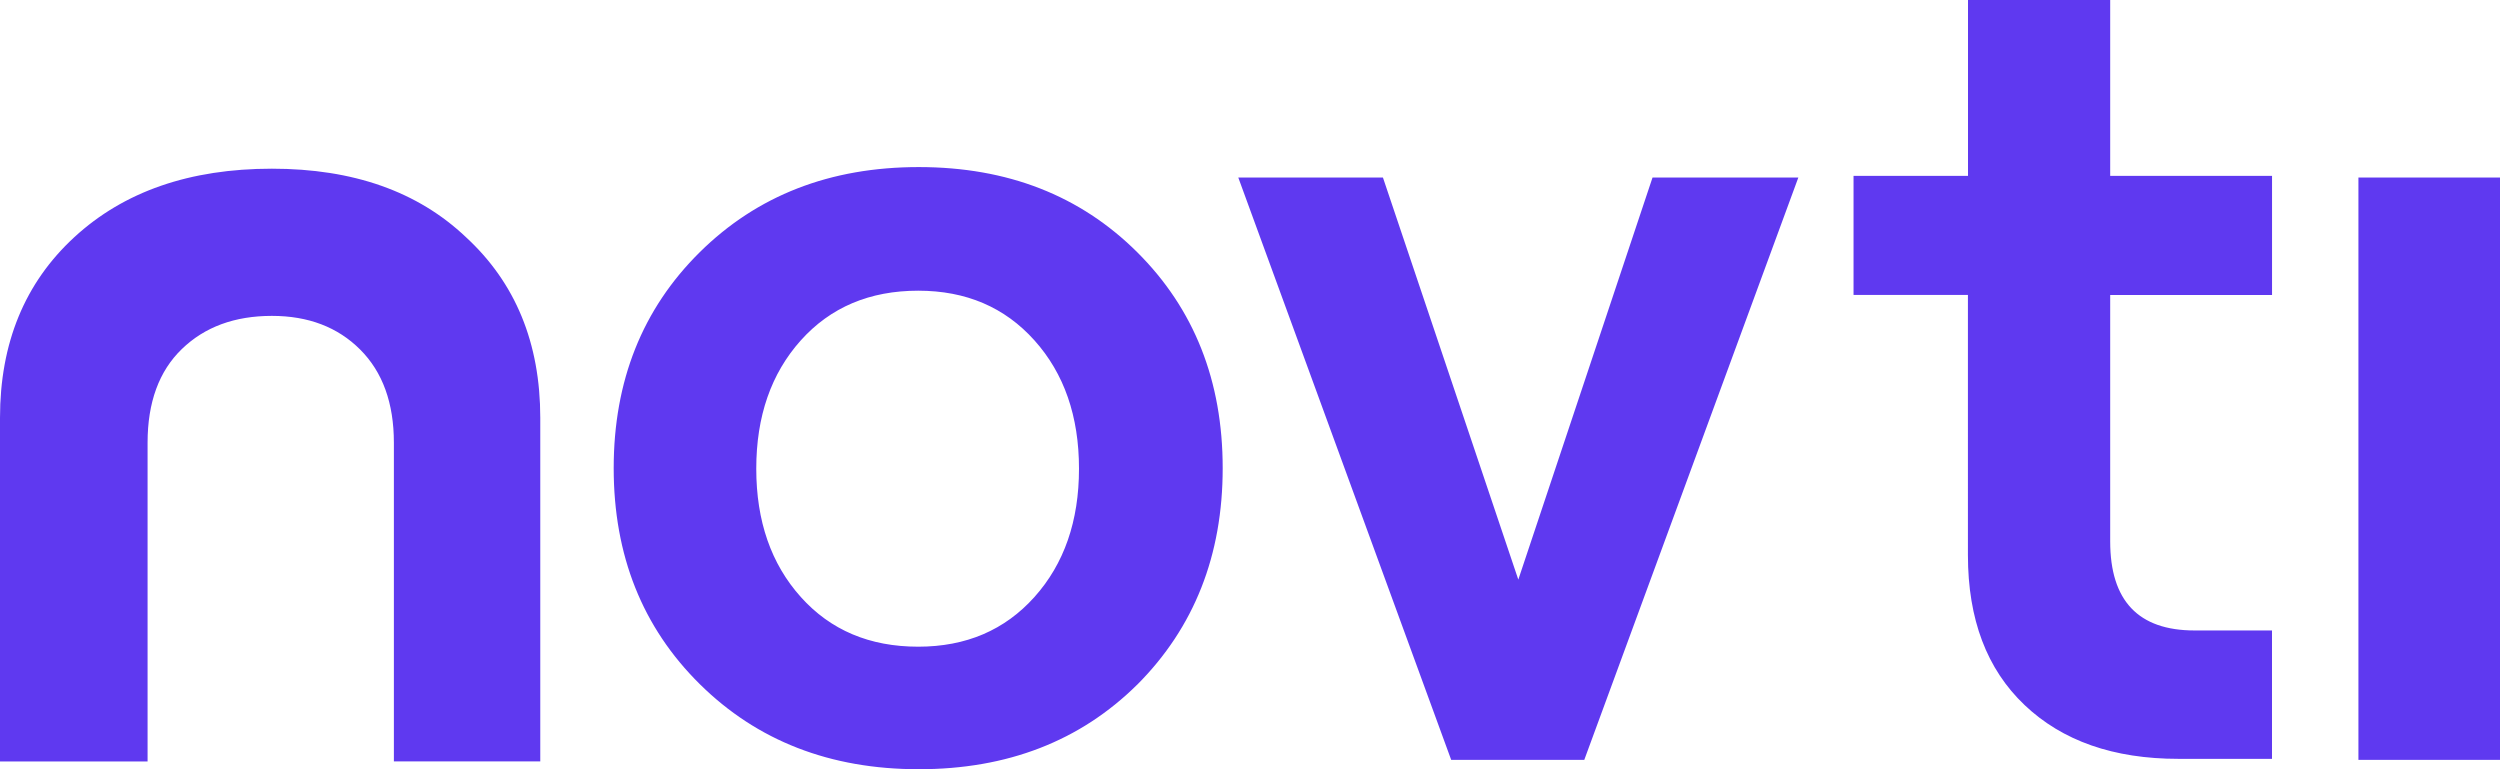 <?xml version="1.0" encoding="UTF-8" standalone="no"?>
<svg
   width="65"
   height="20"
   viewBox="0 0 65 20"
   fill="none"
   version="1.1"
   id="svg4"
   sodipodi:docname="logo-novti (1).svg"
   xmlns:inkscape="http://www.inkscape.org/namespaces/inkscape"
   xmlns:sodipodi="http://sodipodi.sourceforge.net/DTD/sodipodi-0.dtd"
   xmlns="http://www.w3.org/2000/svg"
   xmlns:svg="http://www.w3.org/2000/svg">
  <defs
     id="defs8" />
  <sodipodi:namedview
     id="namedview6"
     pagecolor="#ffffff"
     bordercolor="#666666"
     borderopacity="1.0"
     inkscape:showpageshadow="2"
     inkscape:pageopacity="0.0"
     inkscape:pagecheckerboard="0"
     inkscape:deskcolor="#d1d1d1"
     showgrid="false">
    <inkscape:grid
       type="xygrid"
       id="grid845" />
  </sodipodi:namedview>
  <path
     fill-rule="evenodd"
     clip-rule="evenodd"
     d="m 59.072,16.392 v 3.338 h -2.435 c -1.683,0 -3.016,-0.466 -3.998,-1.399 -0.982,-0.932 -1.473,-2.231 -1.473,-3.895 V 7.669 H 48.192 V 4.572 h 2.976 V 0 h 3.697 v 4.572 h 4.208 v 3.098 h -4.208 v 6.406 c 0,1.544 0.731,2.316 2.194,2.316 z M 29.566,17.802 C 28.084,19.267 26.191,20 23.888,20 c -2.304,0 -4.201,-0.738 -5.694,-2.213 -1.492,-1.475 -2.238,-3.347 -2.238,-5.615 0,-2.268 0.746,-4.139 2.238,-5.615 1.492,-1.475 3.39,-2.213 5.694,-2.213 2.304,0 4.196,0.738 5.679,2.213 1.482,1.475 2.223,3.347 2.223,5.615 0,2.268 -0.741,4.144 -2.223,5.63 z m -8.745,-2.28 c 0.772,0.862 1.789,1.292 3.053,1.292 1.243,0 2.251,-0.431 3.022,-1.292 0.772,-0.862 1.158,-1.974 1.158,-3.336 0,-1.363 -0.386,-2.475 -1.158,-3.336 -0.772,-0.862 -1.779,-1.292 -3.022,-1.292 -1.263,0 -2.281,0.431 -3.053,1.292 -0.772,0.862 -1.158,1.974 -1.158,3.336 0,1.363 0.386,2.475 1.158,3.336 z M 46.757,4.615 H 42.966 L 39.476,15.07 35.956,4.615 h -3.761 l 5.536,15.142 h 3.46 z m 18.243,0 H 61.319 V 19.757 H 65 Z M 1.933,6.166 c 1.289,-1.187 3.001,-1.78 5.136,-1.78 2.115,0 3.796,0.594 5.045,1.78 1.289,1.187 1.933,2.753 1.933,4.699 v 8.932 H 10.241 V 11.512 C 10.241,10.48 9.949,9.673 9.365,9.089 8.781,8.505 8.016,8.213 7.069,8.213 6.102,8.213 5.322,8.5 4.728,9.075 4.134,9.649 3.837,10.461 3.837,11.512 v 8.286 H 0 V 10.866 C 0,8.92 0.644,7.353 1.933,6.166 Z"
     fill="white"
     id="path2"
     style="fill:#5f39f0;fill-opacity:1" />
</svg>
